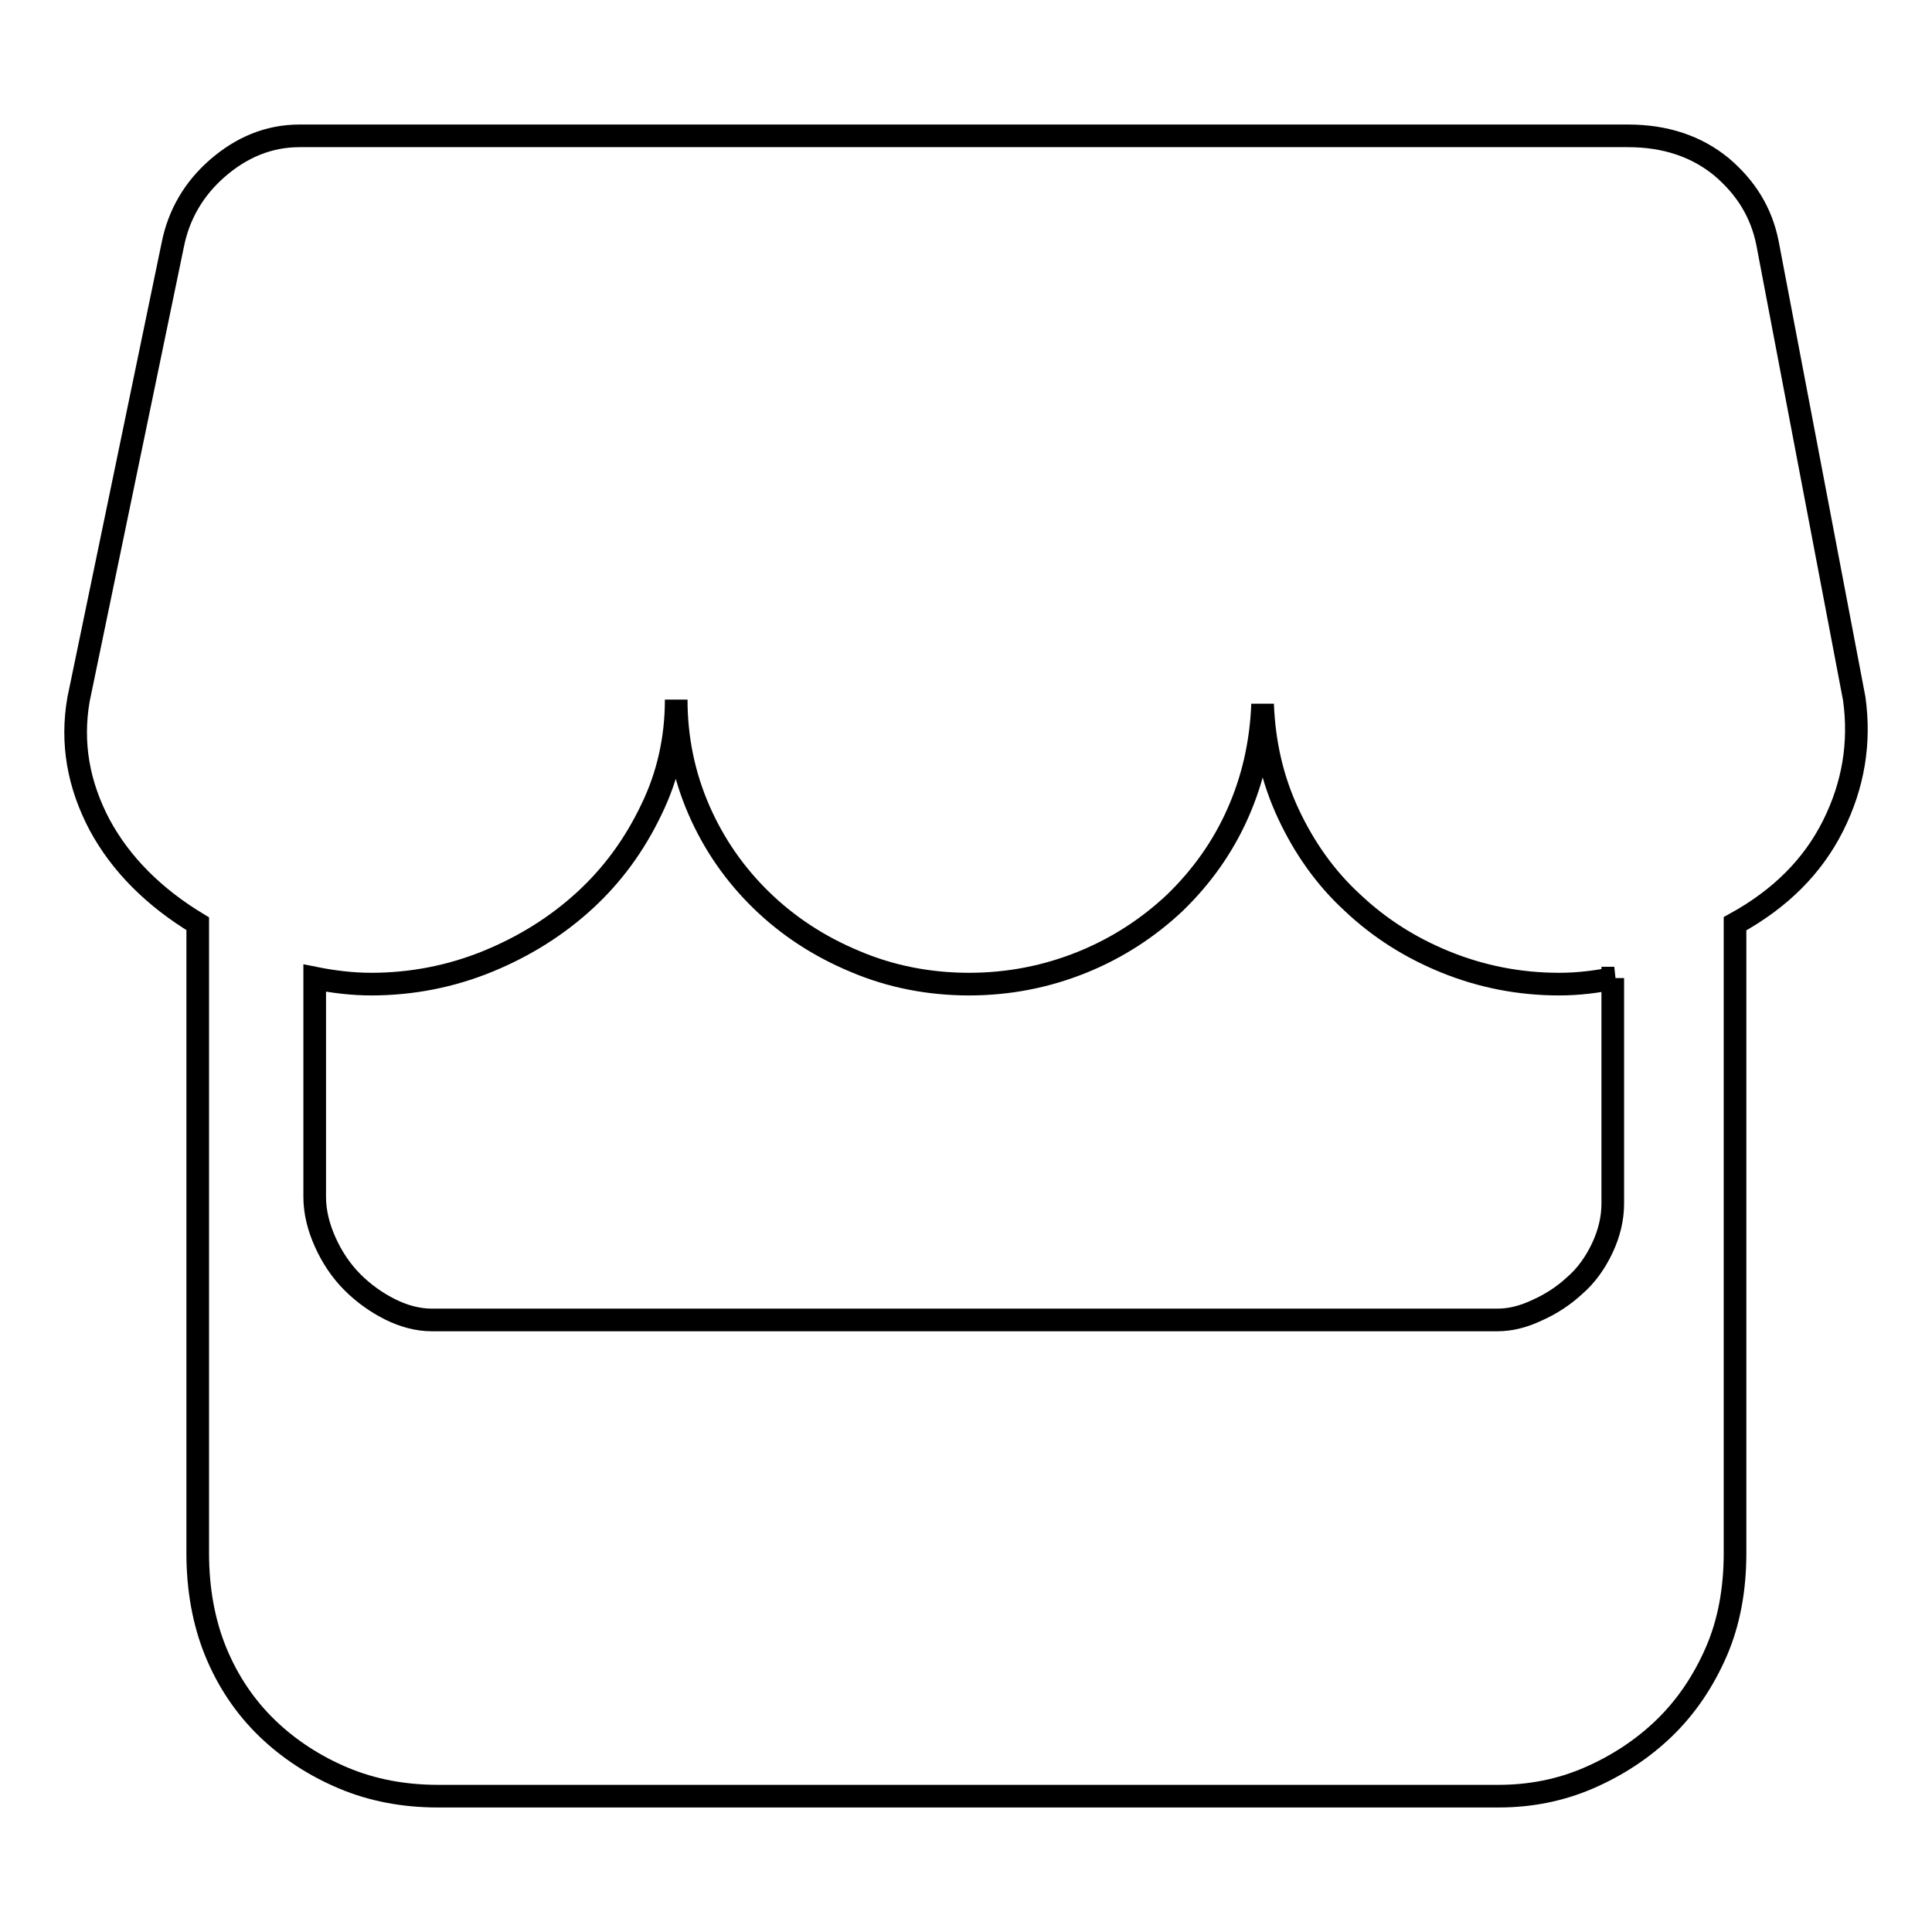 <?xml version="1.0" encoding="utf-8"?>
<!-- Svg Vector Icons : http://www.onlinewebfonts.com/icon -->
<!DOCTYPE svg PUBLIC "-//W3C//DTD SVG 1.1//EN" "http://www.w3.org/Graphics/SVG/1.1/DTD/svg11.dtd">
<svg version="1.1" xmlns="http://www.w3.org/2000/svg" xmlns:xlink="http://www.w3.org/1999/xlink" x="0px" y="0px" viewBox="0 0 256 256" enable-background="new 0 0 256 256" xml:space="preserve">
<g> <path stroke-width="3" fill-opacity="0" stroke="#000000"  d="M245.7,92.6c0.8,5.8-0.1,11.4-2.8,16.8s-7,9.7-13,13v83.4c0,4.8-0.8,9.2-2.5,13.1c-1.7,3.9-4,7.3-6.9,10.1 c-2.9,2.8-6.3,5-10,6.6s-7.7,2.4-11.9,2.4H58c-4.5,0-8.7-0.8-12.5-2.4s-7.2-3.8-10.1-6.6c-2.9-2.8-5.2-6.2-6.8-10.1 c-1.6-3.9-2.4-8.3-2.4-13.1v-83.4c-5.8-3.5-10.2-7.9-13-13.1c-2.8-5.3-3.8-10.8-2.8-16.6l12.5-60.3c0.8-4,2.8-7.4,5.9-10.1 S35.5,18,39.7,18h50.1h77.6h48.3c5,0,9.1,1.4,12.4,4.1c3.3,2.8,5.3,6.1,6.1,10.1L245.7,92.6z M213.9,129.6 c-2.3,0.5-4.8,0.8-7.3,0.8c-5.3,0-10.3-1-15-2.9c-4.7-1.9-8.8-4.5-12.4-7.9c-3.6-3.3-6.4-7.3-8.5-11.8c-2.1-4.5-3.2-9.3-3.4-14.5 c-0.2,5.2-1.3,10-3.3,14.5c-2,4.5-4.8,8.4-8.3,11.8c-3.5,3.3-7.6,6-12.3,7.9c-4.7,1.9-9.7,2.9-15,2.9s-10.4-1-15.1-3 c-4.8-2-8.9-4.7-12.4-8.1c-3.5-3.4-6.3-7.4-8.3-12c-2-4.6-3-9.5-3-14.6c0,5.2-1.1,10.1-3.3,14.6c-2.2,4.6-5.1,8.6-8.8,12 c-3.7,3.4-8,6.1-12.9,8.1c-4.9,2-10.1,3-15.4,3c-2.5,0-5-0.3-7.5-0.8v29c0,2,0.5,4,1.4,6c0.9,2,2.1,3.8,3.6,5.3 c1.5,1.5,3.2,2.7,5,3.6c1.8,0.9,3.7,1.4,5.5,1.4h141.2c1.7,0,3.4-0.4,5.3-1.3c1.8-0.8,3.5-1.9,5-3.3c1.5-1.3,2.7-3,3.6-4.9 c0.9-1.9,1.4-3.9,1.4-5.9V129.6L213.9,129.6z"/></g>
</svg>